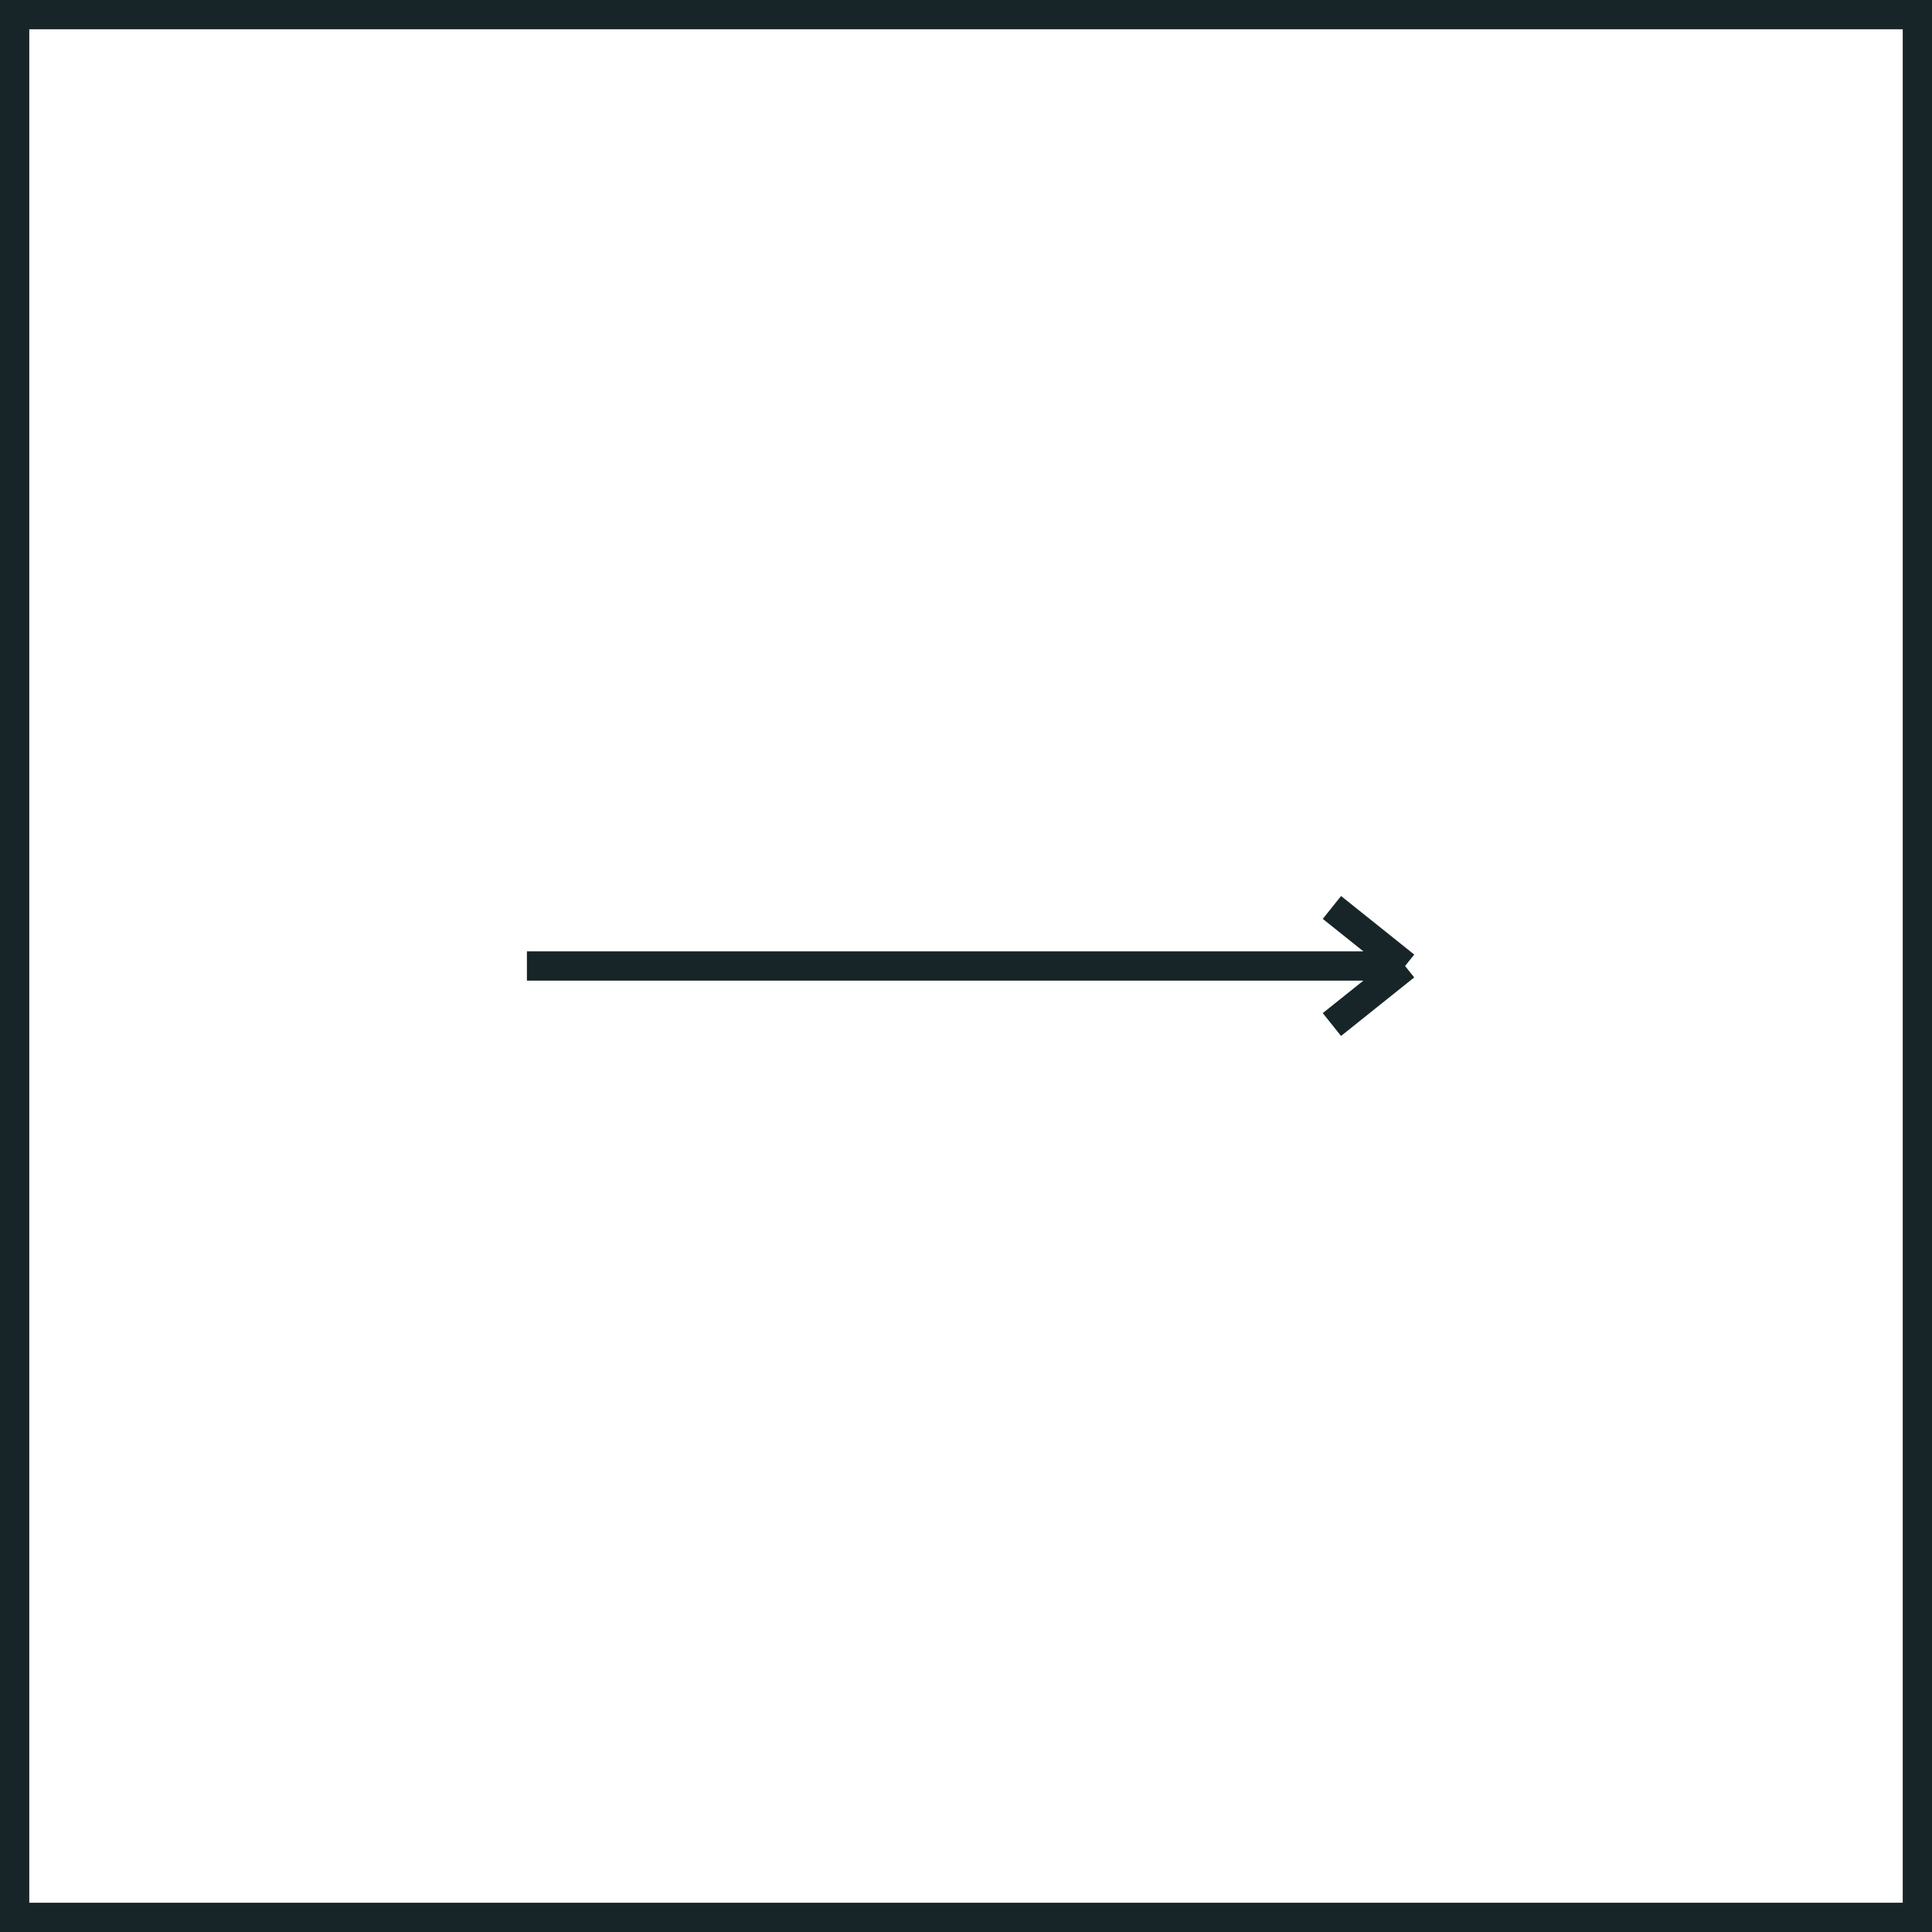 <?xml version="1.0" encoding="UTF-8"?> <svg xmlns="http://www.w3.org/2000/svg" width="66" height="66" viewBox="0 0 66 66" fill="none"><rect x="0" y="0" width="66" height="66" fill="#808080" stroke="none"/> <rect x="0.5" y="0.5" width="65" height="65" fill="white" stroke="#182528"></rect> <path d="M18 33L48 33M48 33L45.5 35M48 33L45.5 31" stroke="#182528"></path> </svg> 